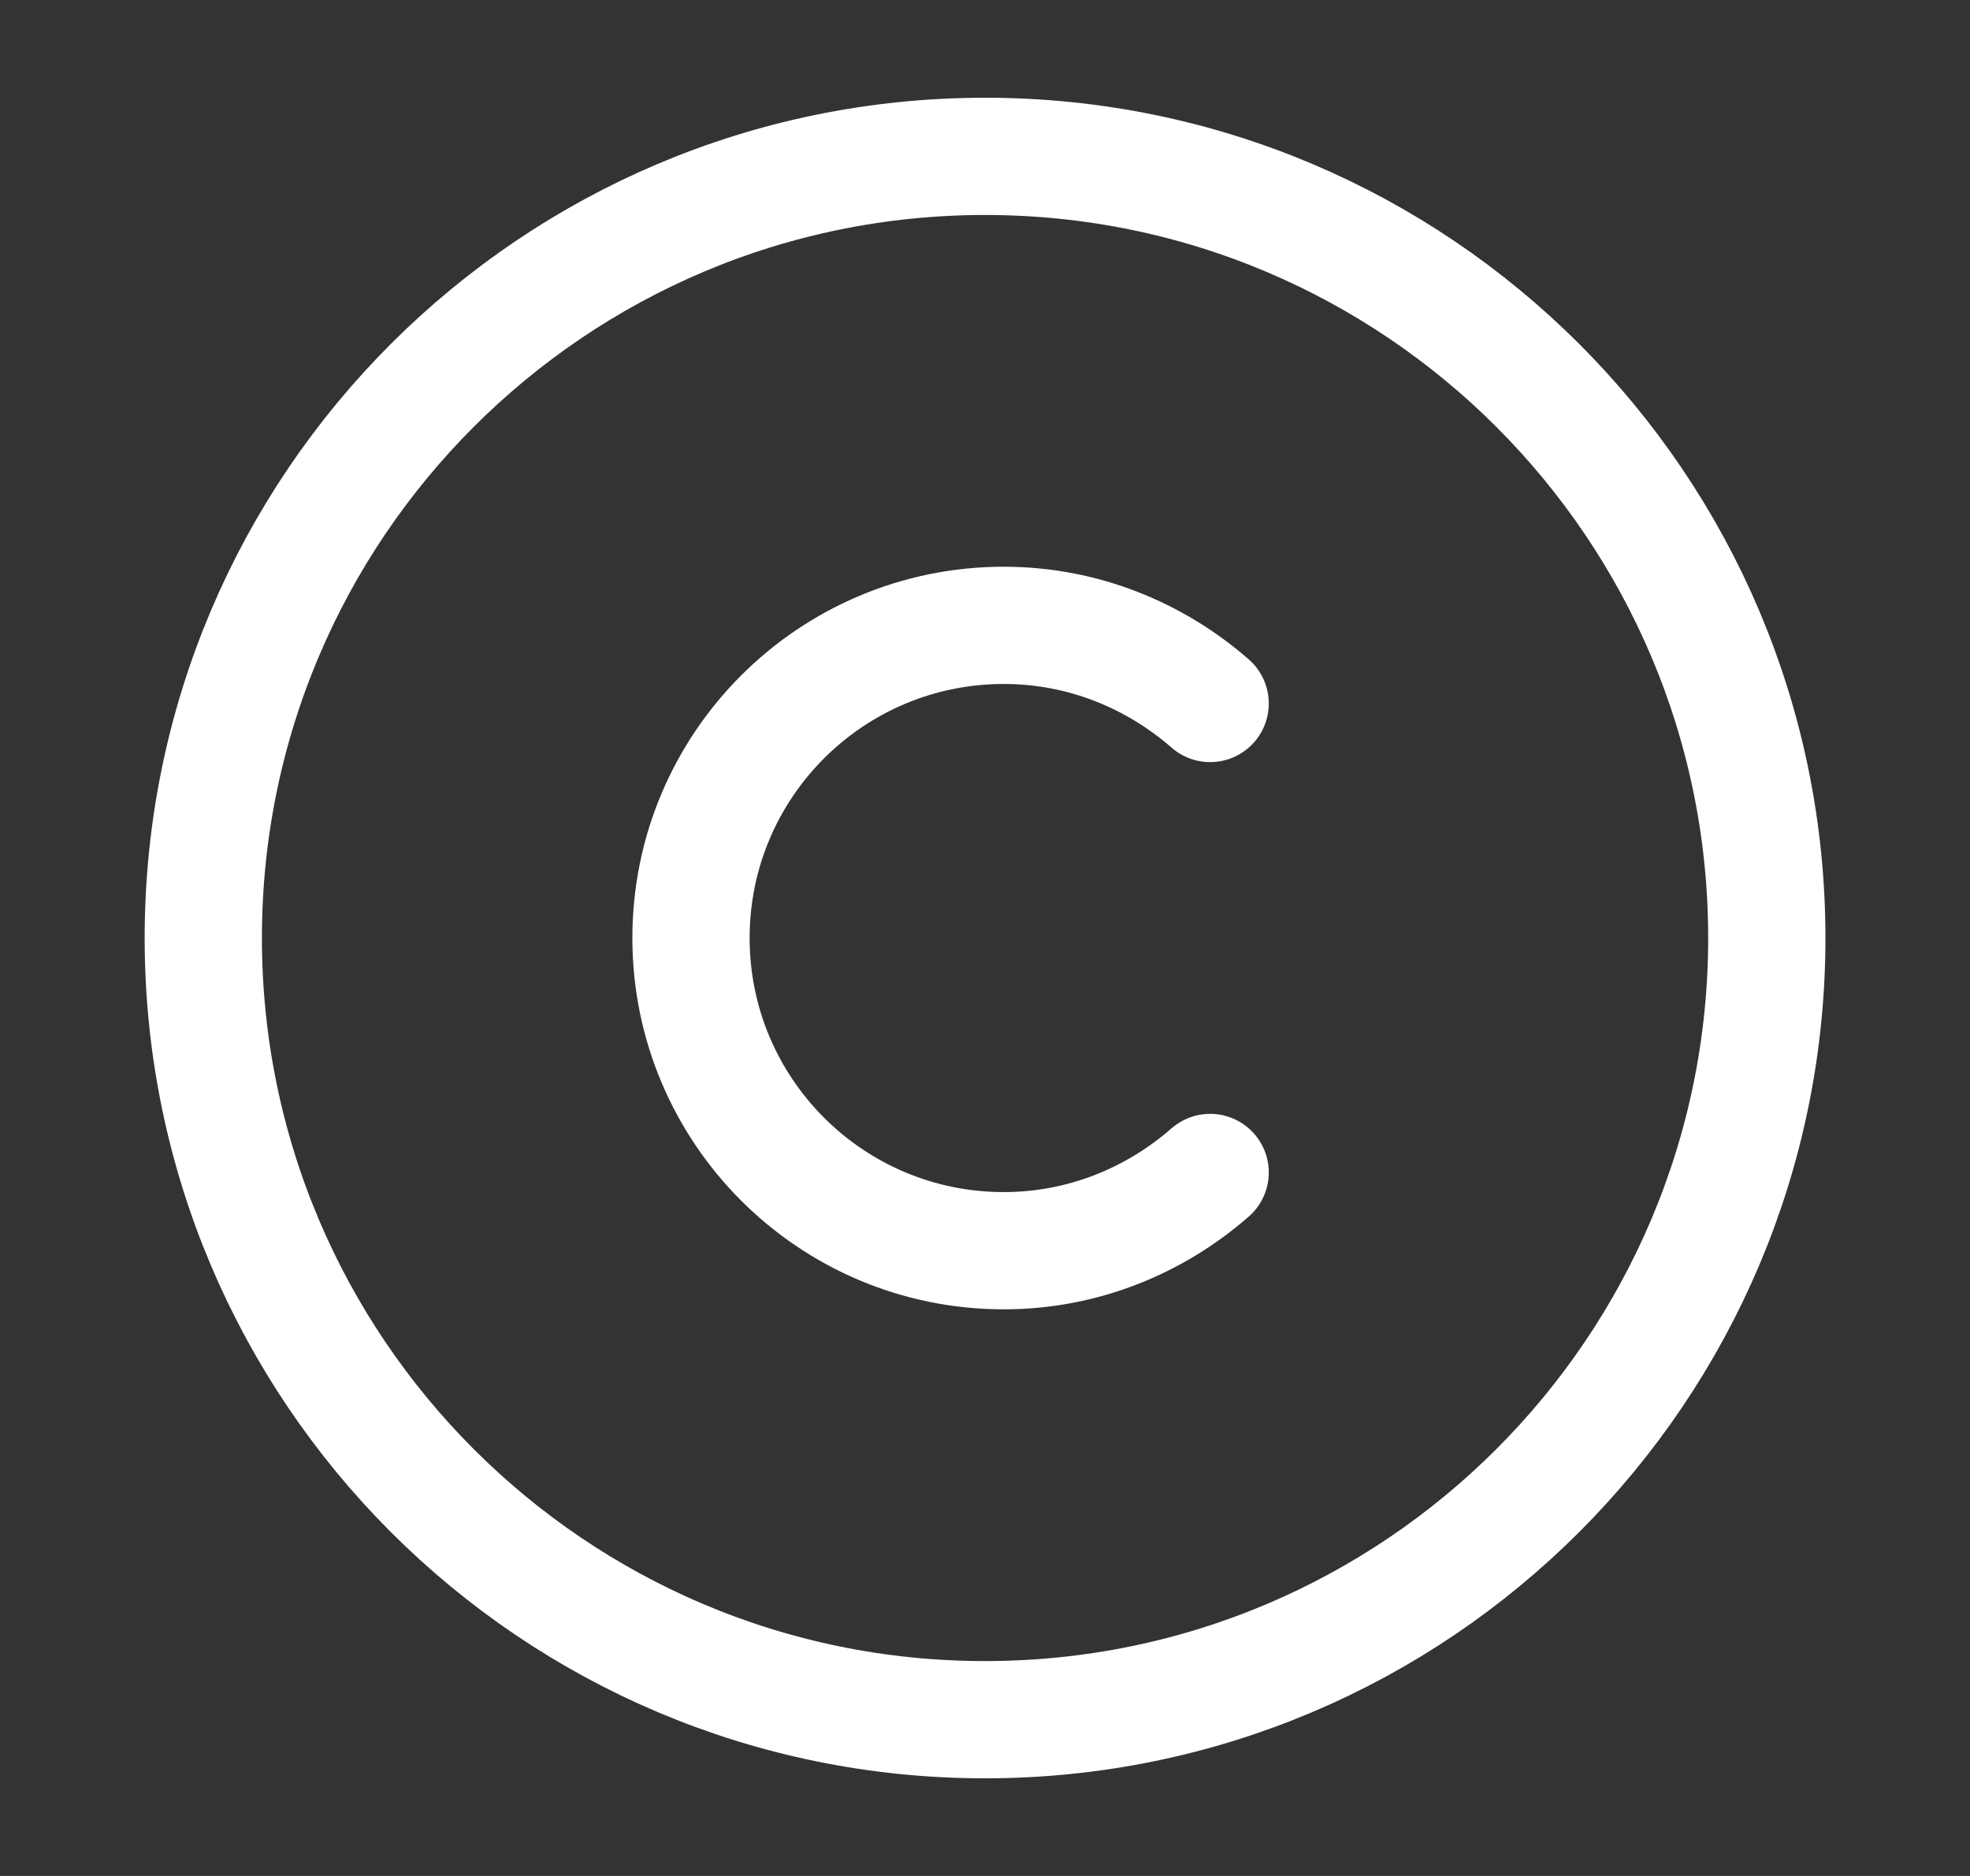 <svg width="21" height="20" viewBox="0 0 21 20" fill="none" xmlns="http://www.w3.org/2000/svg">
<rect x="0" y="0" width="21" height="20" fill="#333333" stroke="none"/>
<path d="M10.5 18.334C5.9 18.334 2.167 14.6 2.167 10C2.167 5.4 5.9 1.667 10.5 1.667C15.1 1.667 18.834 5.4 18.834 10C18.834 14.6 15.1 18.334 10.5 18.334Z" stroke="white" stroke-width="1.25" stroke-linecap="round" stroke-linejoin="round"/>
<path d="M12.9 12.5C12.308 13.017 11.541 13.334 10.7 13.334C8.858 13.334 7.366 11.842 7.366 10C7.366 8.159 8.858 6.667 10.7 6.667C11.541 6.667 12.308 6.984 12.9 7.5" stroke="white" stroke-width="1.25" stroke-linecap="round" stroke-linejoin="round"/>
</svg>
